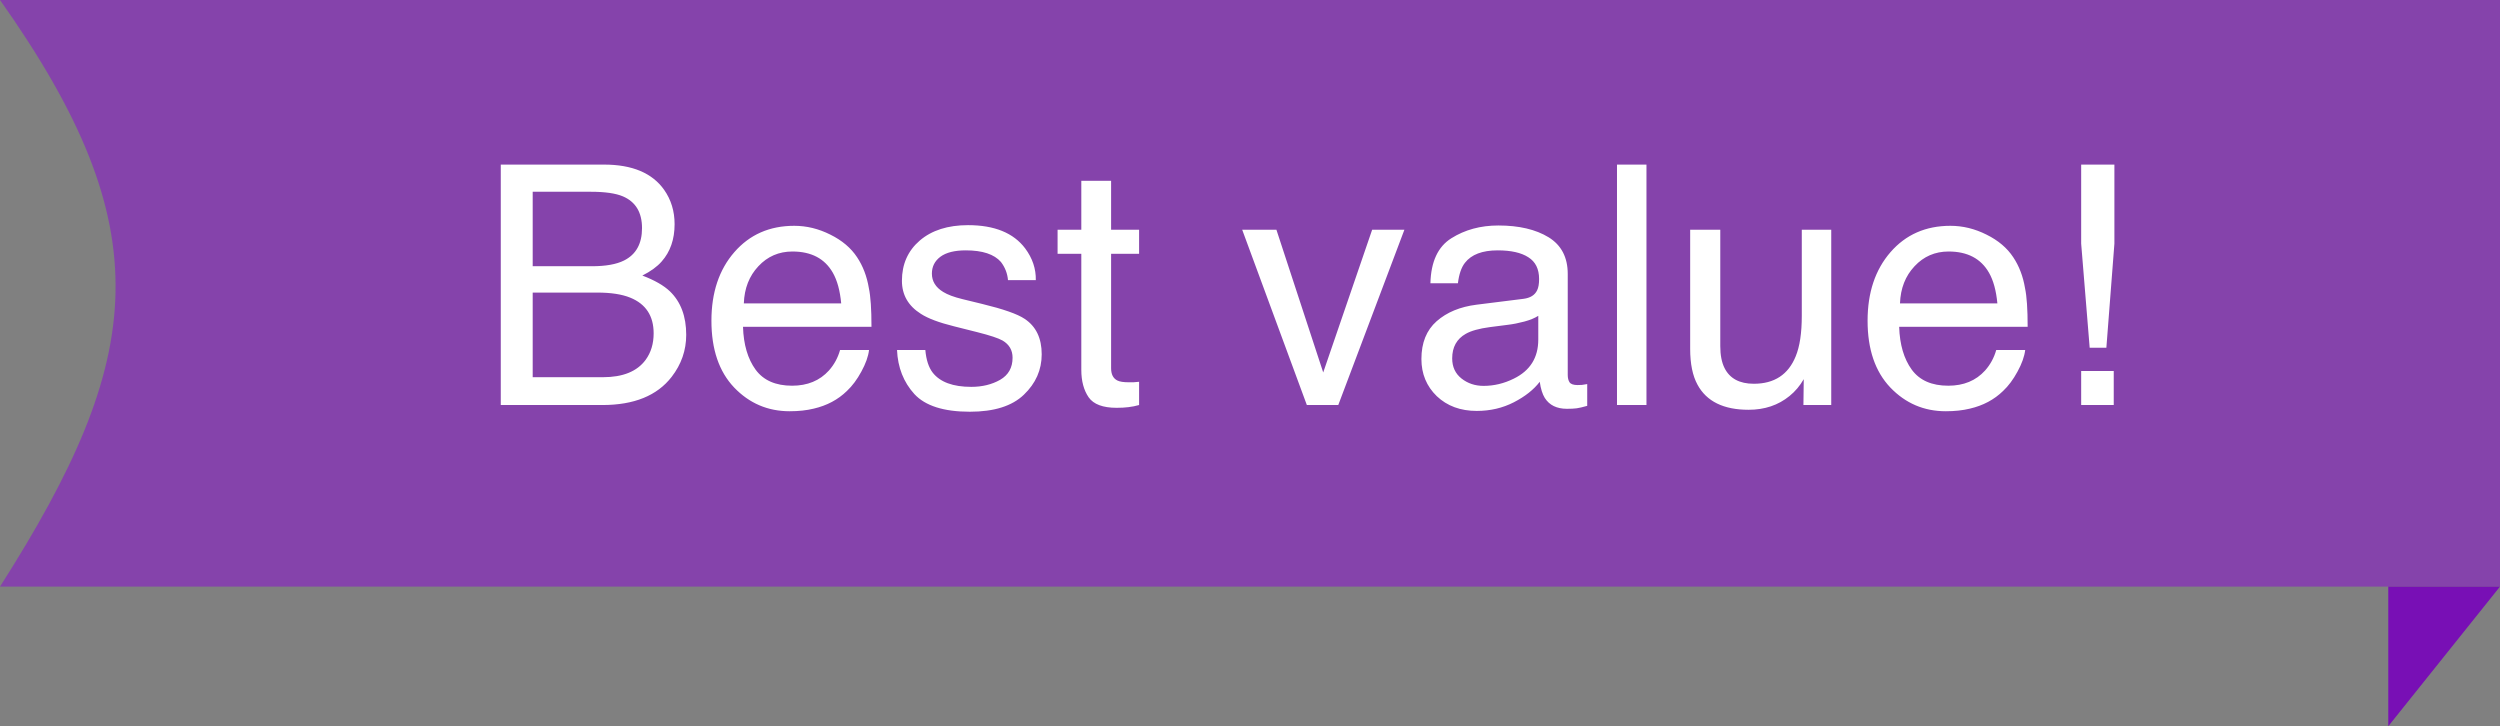 <svg width="179" height="52" viewBox="0 0 179 52" fill="none" xmlns="http://www.w3.org/2000/svg">
<rect x="0" y="0" width="179" height="52" fill="#808080" stroke="none"/>
<path d="M0 42H179V0H0C11.603 16.401 10.449 25.599 0 42Z" fill="#8543AB"/>
<path d="M42.383 19.062C43.367 19.062 44.133 18.926 44.68 18.652C45.539 18.223 45.969 17.449 45.969 16.332C45.969 15.207 45.512 14.449 44.598 14.059C44.082 13.84 43.316 13.73 42.301 13.73H38.141V19.062H42.383ZM43.168 27.008C44.598 27.008 45.617 26.594 46.227 25.766C46.609 25.242 46.801 24.609 46.801 23.867C46.801 22.617 46.242 21.766 45.125 21.312C44.531 21.07 43.746 20.949 42.77 20.949H38.141V27.008H43.168ZM35.855 11.785H43.25C45.266 11.785 46.699 12.387 47.551 13.59C48.051 14.301 48.301 15.121 48.301 16.051C48.301 17.137 47.992 18.027 47.375 18.723C47.055 19.09 46.594 19.426 45.992 19.73C46.875 20.066 47.535 20.445 47.973 20.867C48.746 21.617 49.133 22.652 49.133 23.973C49.133 25.082 48.785 26.086 48.09 26.984C47.051 28.328 45.398 29 43.133 29H35.855V11.785ZM56.867 16.168C57.758 16.168 58.621 16.379 59.457 16.801C60.293 17.215 60.93 17.754 61.367 18.418C61.789 19.051 62.07 19.789 62.211 20.633C62.336 21.211 62.398 22.133 62.398 23.398H53.199C53.238 24.672 53.539 25.695 54.102 26.469C54.664 27.234 55.535 27.617 56.715 27.617C57.816 27.617 58.695 27.254 59.352 26.527C59.727 26.105 59.992 25.617 60.148 25.062H62.223C62.168 25.523 61.984 26.039 61.672 26.609C61.367 27.172 61.023 27.633 60.641 27.992C60 28.617 59.207 29.039 58.262 29.258C57.754 29.383 57.18 29.445 56.539 29.445C54.977 29.445 53.652 28.879 52.566 27.746C51.48 26.605 50.938 25.012 50.938 22.965C50.938 20.949 51.484 19.312 52.578 18.055C53.672 16.797 55.102 16.168 56.867 16.168ZM60.23 21.723C60.145 20.809 59.945 20.078 59.633 19.531C59.055 18.516 58.09 18.008 56.738 18.008C55.77 18.008 54.957 18.359 54.301 19.062C53.645 19.758 53.297 20.645 53.258 21.723H60.23ZM66.254 25.062C66.316 25.766 66.492 26.305 66.781 26.68C67.312 27.359 68.234 27.699 69.547 27.699C70.328 27.699 71.016 27.531 71.609 27.195C72.203 26.852 72.5 26.324 72.5 25.613C72.5 25.074 72.262 24.664 71.785 24.383C71.481 24.211 70.879 24.012 69.981 23.785L68.305 23.363C67.234 23.098 66.445 22.801 65.938 22.473C65.031 21.902 64.578 21.113 64.578 20.105C64.578 18.918 65.004 17.957 65.856 17.223C66.715 16.488 67.867 16.121 69.312 16.121C71.203 16.121 72.566 16.676 73.402 17.785C73.926 18.488 74.18 19.246 74.164 20.059H72.172C72.133 19.582 71.965 19.148 71.668 18.758C71.184 18.203 70.344 17.926 69.148 17.926C68.352 17.926 67.746 18.078 67.332 18.383C66.926 18.688 66.723 19.09 66.723 19.59C66.723 20.137 66.992 20.574 67.531 20.902C67.844 21.098 68.305 21.27 68.914 21.418L70.309 21.758C71.824 22.125 72.84 22.48 73.356 22.824C74.176 23.363 74.586 24.211 74.586 25.367C74.586 26.484 74.16 27.449 73.309 28.262C72.465 29.074 71.176 29.48 69.441 29.48C67.574 29.48 66.25 29.059 65.469 28.215C64.695 27.363 64.281 26.312 64.227 25.062H66.254ZM77.422 12.945H79.555V16.449H81.559V18.172H79.555V26.363C79.555 26.801 79.703 27.094 80 27.242C80.164 27.328 80.438 27.371 80.82 27.371C80.922 27.371 81.031 27.371 81.148 27.371C81.266 27.363 81.402 27.352 81.559 27.336V29C81.316 29.07 81.062 29.121 80.797 29.152C80.539 29.184 80.258 29.199 79.953 29.199C78.969 29.199 78.301 28.949 77.949 28.449C77.598 27.941 77.422 27.285 77.422 26.48V18.172H75.723V16.449H77.422V12.945ZM91.391 16.449L94.742 26.668L98.246 16.449H100.555L95.82 29H93.57L88.941 16.449H91.391ZM103.977 25.66C103.977 26.27 104.199 26.75 104.645 27.102C105.09 27.453 105.617 27.629 106.227 27.629C106.969 27.629 107.688 27.457 108.383 27.113C109.555 26.543 110.141 25.609 110.141 24.312V22.613C109.883 22.777 109.551 22.914 109.145 23.023C108.738 23.133 108.34 23.211 107.949 23.258L106.672 23.422C105.906 23.523 105.332 23.684 104.949 23.902C104.301 24.27 103.977 24.855 103.977 25.66ZM109.086 21.395C109.57 21.332 109.895 21.129 110.059 20.785C110.152 20.598 110.199 20.328 110.199 19.977C110.199 19.258 109.941 18.738 109.426 18.418C108.918 18.09 108.188 17.926 107.234 17.926C106.133 17.926 105.352 18.223 104.891 18.816C104.633 19.145 104.465 19.633 104.387 20.281H102.418C102.457 18.734 102.957 17.66 103.918 17.059C104.887 16.449 106.008 16.145 107.281 16.145C108.758 16.145 109.957 16.426 110.879 16.988C111.793 17.551 112.25 18.426 112.25 19.613V26.844C112.25 27.062 112.293 27.238 112.379 27.371C112.473 27.504 112.664 27.57 112.953 27.57C113.047 27.57 113.152 27.566 113.27 27.559C113.387 27.543 113.512 27.523 113.645 27.5V29.059C113.316 29.152 113.066 29.211 112.895 29.234C112.723 29.258 112.488 29.27 112.191 29.27C111.465 29.27 110.938 29.012 110.609 28.496C110.438 28.223 110.316 27.836 110.246 27.336C109.816 27.898 109.199 28.387 108.395 28.801C107.59 29.215 106.703 29.422 105.734 29.422C104.57 29.422 103.617 29.07 102.875 28.367C102.141 27.656 101.773 26.77 101.773 25.707C101.773 24.543 102.137 23.641 102.863 23C103.59 22.359 104.543 21.965 105.723 21.816L109.086 21.395ZM115.777 11.785H117.887V29H115.777V11.785ZM123.172 16.449V24.781C123.172 25.422 123.273 25.945 123.477 26.352C123.852 27.102 124.551 27.477 125.574 27.477C127.043 27.477 128.043 26.82 128.574 25.508C128.863 24.805 129.008 23.84 129.008 22.613V16.449H131.117V29H129.125L129.148 27.148C128.875 27.625 128.535 28.027 128.129 28.355C127.324 29.012 126.348 29.34 125.199 29.34C123.41 29.34 122.191 28.742 121.543 27.547C121.191 26.906 121.016 26.051 121.016 24.98V16.449H123.172ZM139.648 16.168C140.539 16.168 141.402 16.379 142.238 16.801C143.074 17.215 143.711 17.754 144.148 18.418C144.57 19.051 144.852 19.789 144.992 20.633C145.117 21.211 145.18 22.133 145.18 23.398H135.98C136.02 24.672 136.32 25.695 136.883 26.469C137.445 27.234 138.316 27.617 139.496 27.617C140.598 27.617 141.477 27.254 142.133 26.527C142.508 26.105 142.773 25.617 142.93 25.062H145.004C144.949 25.523 144.766 26.039 144.453 26.609C144.148 27.172 143.805 27.633 143.422 27.992C142.781 28.617 141.988 29.039 141.043 29.258C140.535 29.383 139.961 29.445 139.32 29.445C137.758 29.445 136.434 28.879 135.348 27.746C134.262 26.605 133.719 25.012 133.719 22.965C133.719 20.949 134.266 19.312 135.359 18.055C136.453 16.797 137.883 16.168 139.648 16.168ZM143.012 21.723C142.926 20.809 142.727 20.078 142.414 19.531C141.836 18.516 140.871 18.008 139.52 18.008C138.551 18.008 137.738 18.359 137.082 19.062C136.426 19.758 136.078 20.645 136.039 21.723H143.012ZM149.012 11.785H151.391V17.445L150.816 24.898H149.621L149.012 17.445V11.785ZM149.012 26.562H151.344V29H149.012V26.562Z" fill="white"/>
<path d="M171 42H179L171 52V42Z" fill="#780FB5"/>
</svg>
